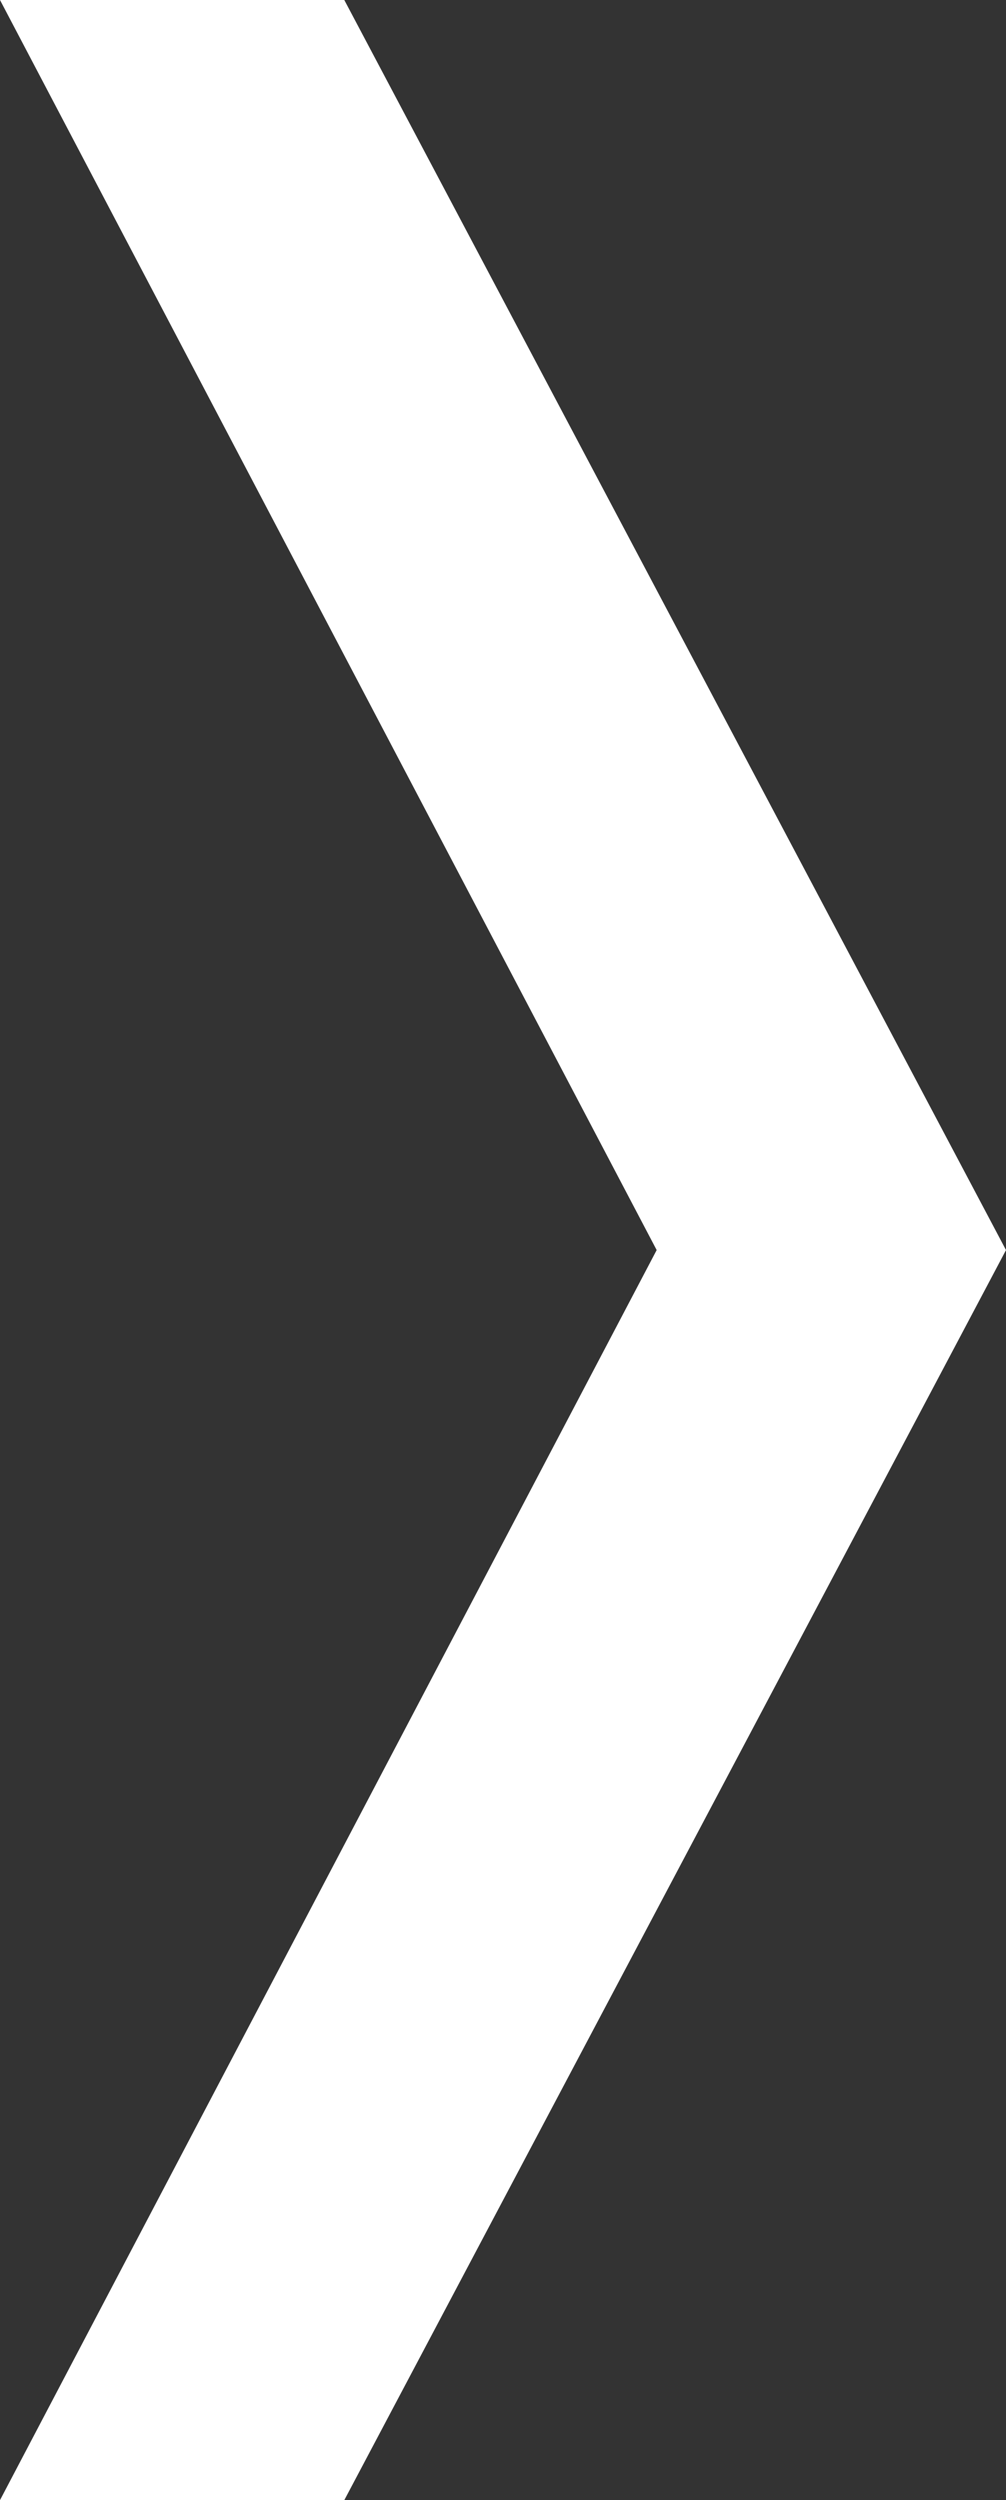 <svg xmlns="http://www.w3.org/2000/svg" viewBox="0 0 5.99 14.88"><rect x="0" y="0" width="5.99" height="14.88" fill="#333333" stroke="none"/><path d="M0 0h2.05l3.94 7.44-3.94 7.44H0l3.91-7.44L0 0Z" style="fill:#fff;stroke-width:0"/></svg>